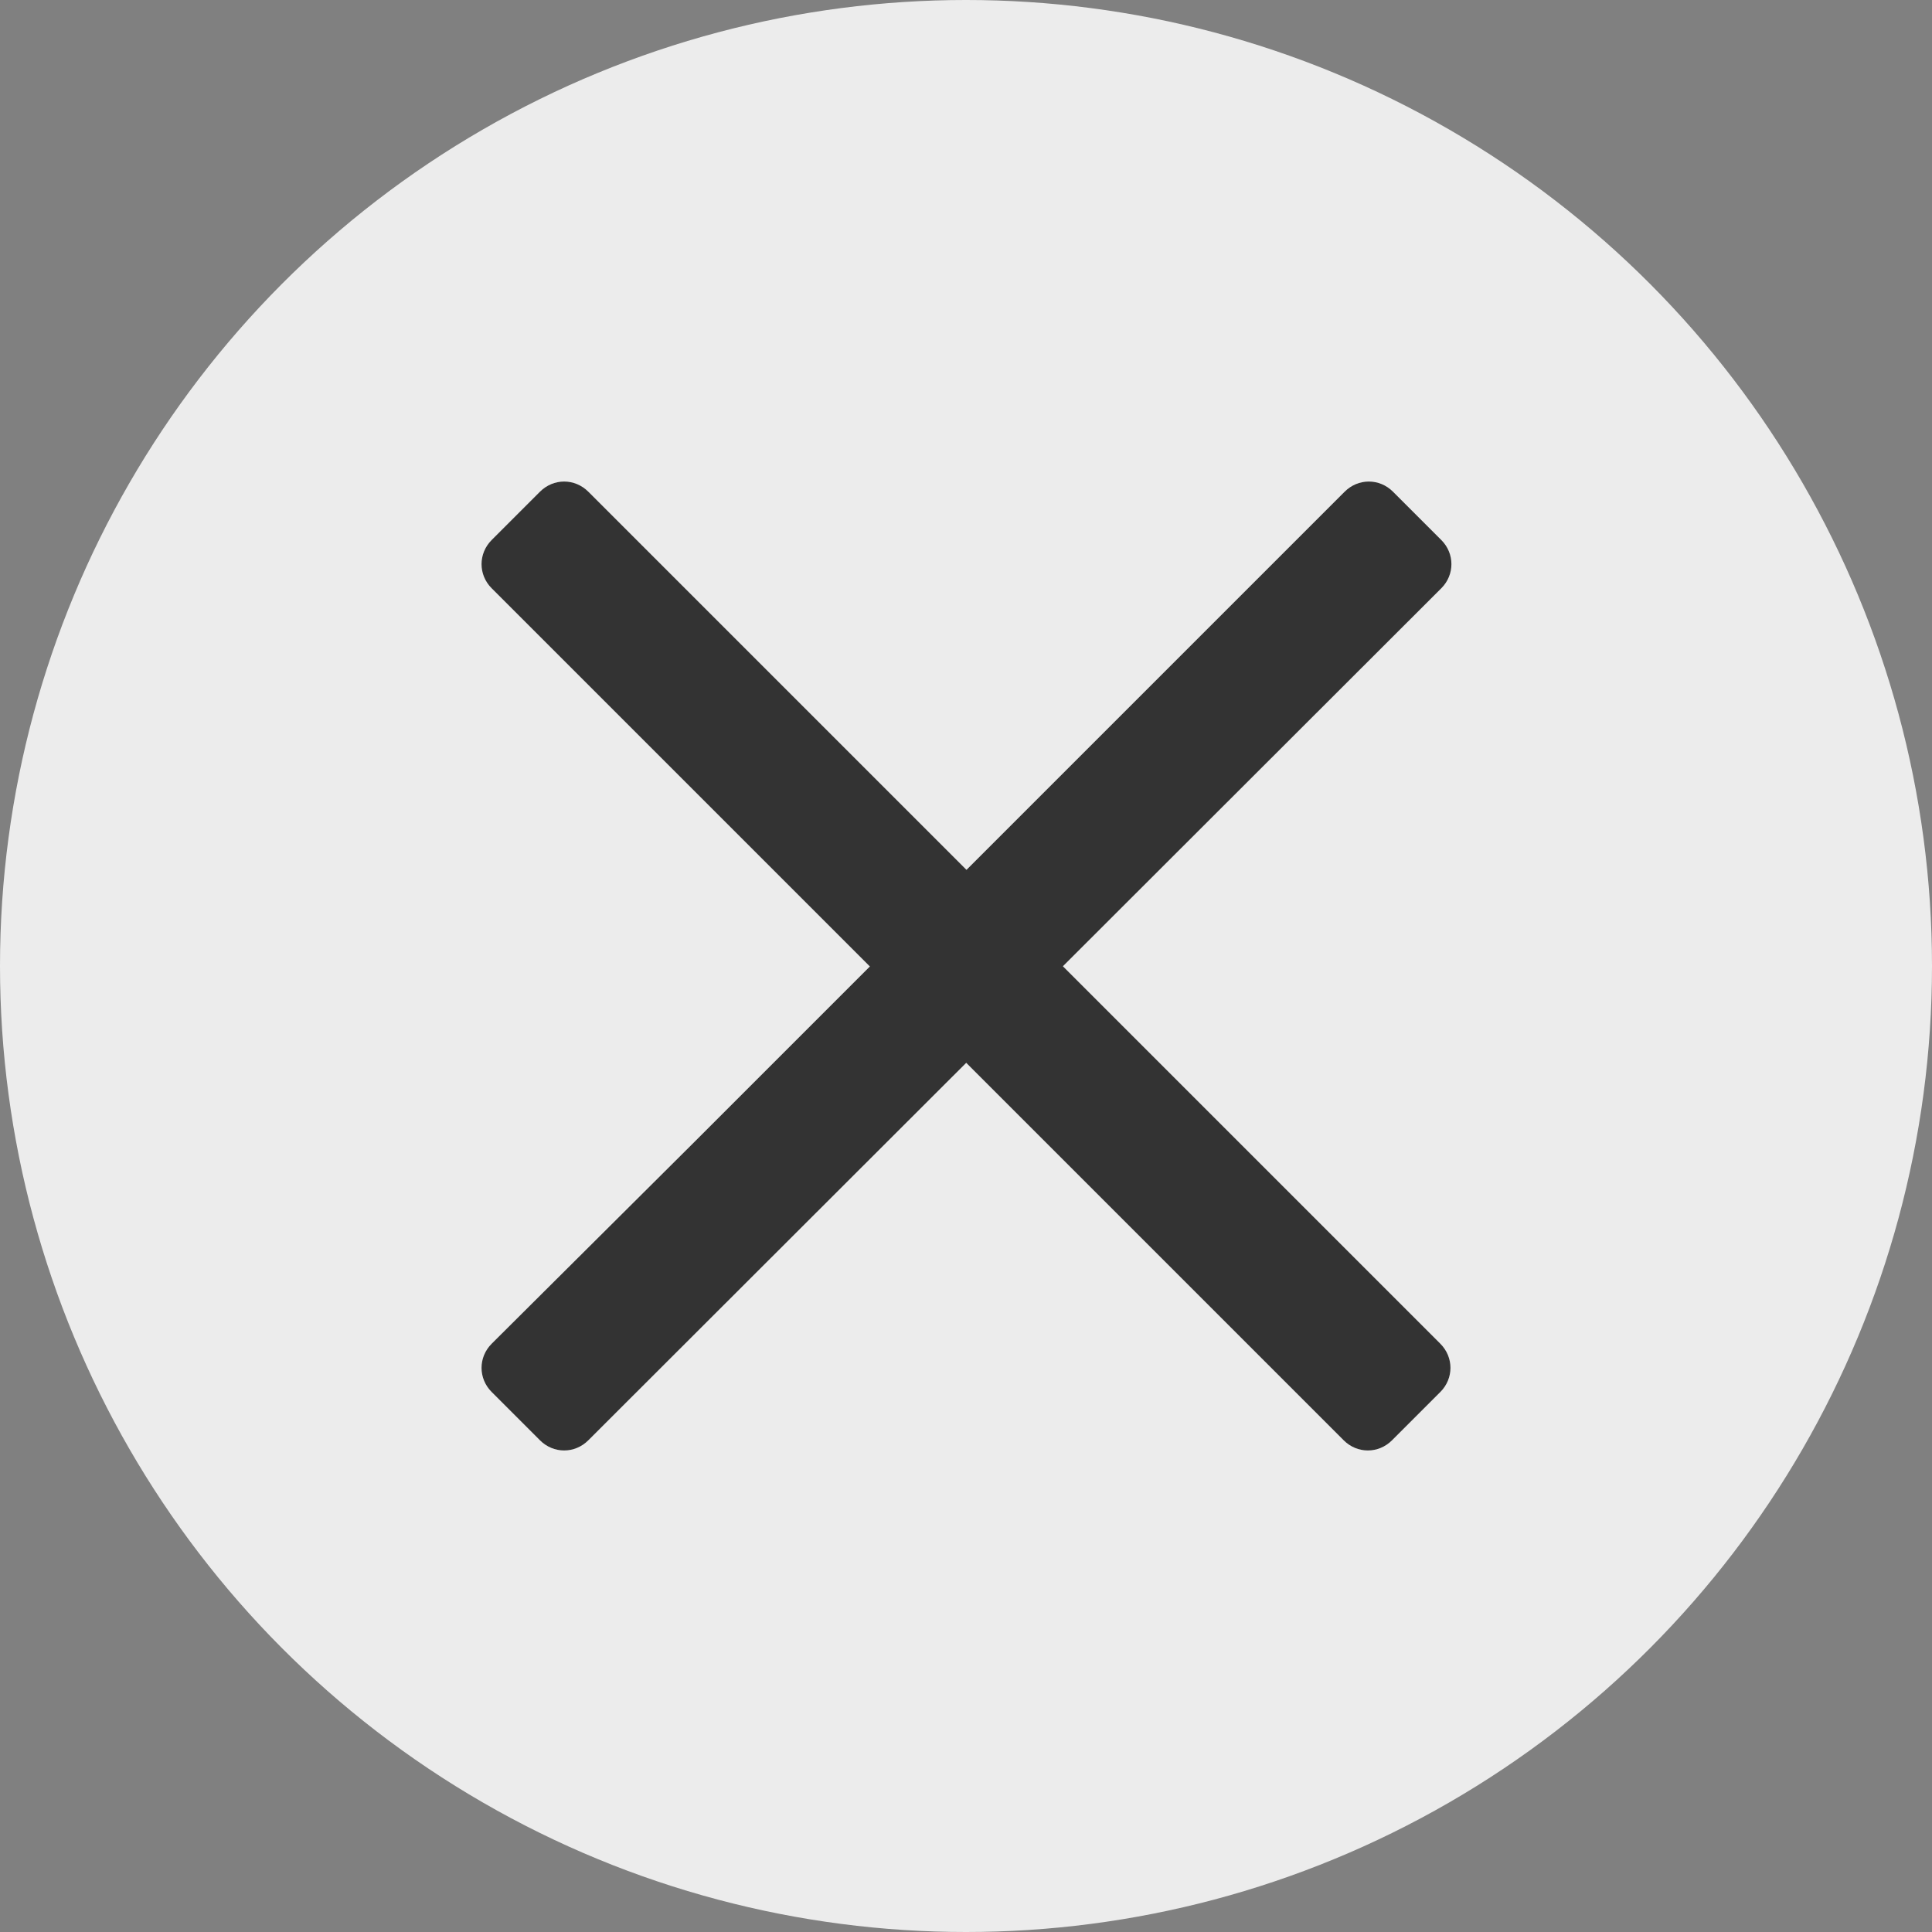<?xml version="1.0" encoding="utf-8"?>
<!-- Generator: Adobe Illustrator 24.0.1, SVG Export Plug-In . SVG Version: 6.00 Build 0)  -->
<svg version="1.1" id="图层_1" xmlns="http://www.w3.org/2000/svg" xmlns:xlink="http://www.w3.org/1999/xlink" x="0px" y="0px"
	 viewBox="0 0 200 200" style="enable-background:new 0 0 200 200;" xml:space="preserve">
<rect x="0" y="0" width="200" height="200" fill="#808080" stroke="none"/>
<style type="text/css">
	.st0{opacity:0.85;fill:#FFFFFF;enable-background:new    ;}
	.st1{fill:#333333;}
</style>
<title>资源 1</title>
<circle class="st0" cx="100" cy="100" r="100"/>
<path class="st1" d="M72,118.1l67.2-67.2c1.4-1.4,3.6-1.4,5,0c0,0,0,0,0,0l5,5c1.4,1.4,1.4,3.6,0,5c0,0,0,0,0,0l-88.3,88.2
	c-1.4,1.4-3.6,1.4-5,0c0,0,0,0,0,0l-5-5c-1.4-1.4-1.4-3.6,0-5c0,0,0,0,0,0L72,118.1z"/>
<path class="st1" d="M149.1,139.1c1.4,1.4,1.4,3.6,0,5c0,0,0,0,0,0l-5,5c-1.4,1.4-3.6,1.4-5,0c0,0,0,0,0,0L50.9,60.9
	c-1.4-1.4-1.4-3.6,0-5c0,0,0,0,0,0l5-5c1.4-1.4,3.6-1.4,5,0c0,0,0,0,0,0l67.2,67.2L149.1,139.1z"/>
</svg>

